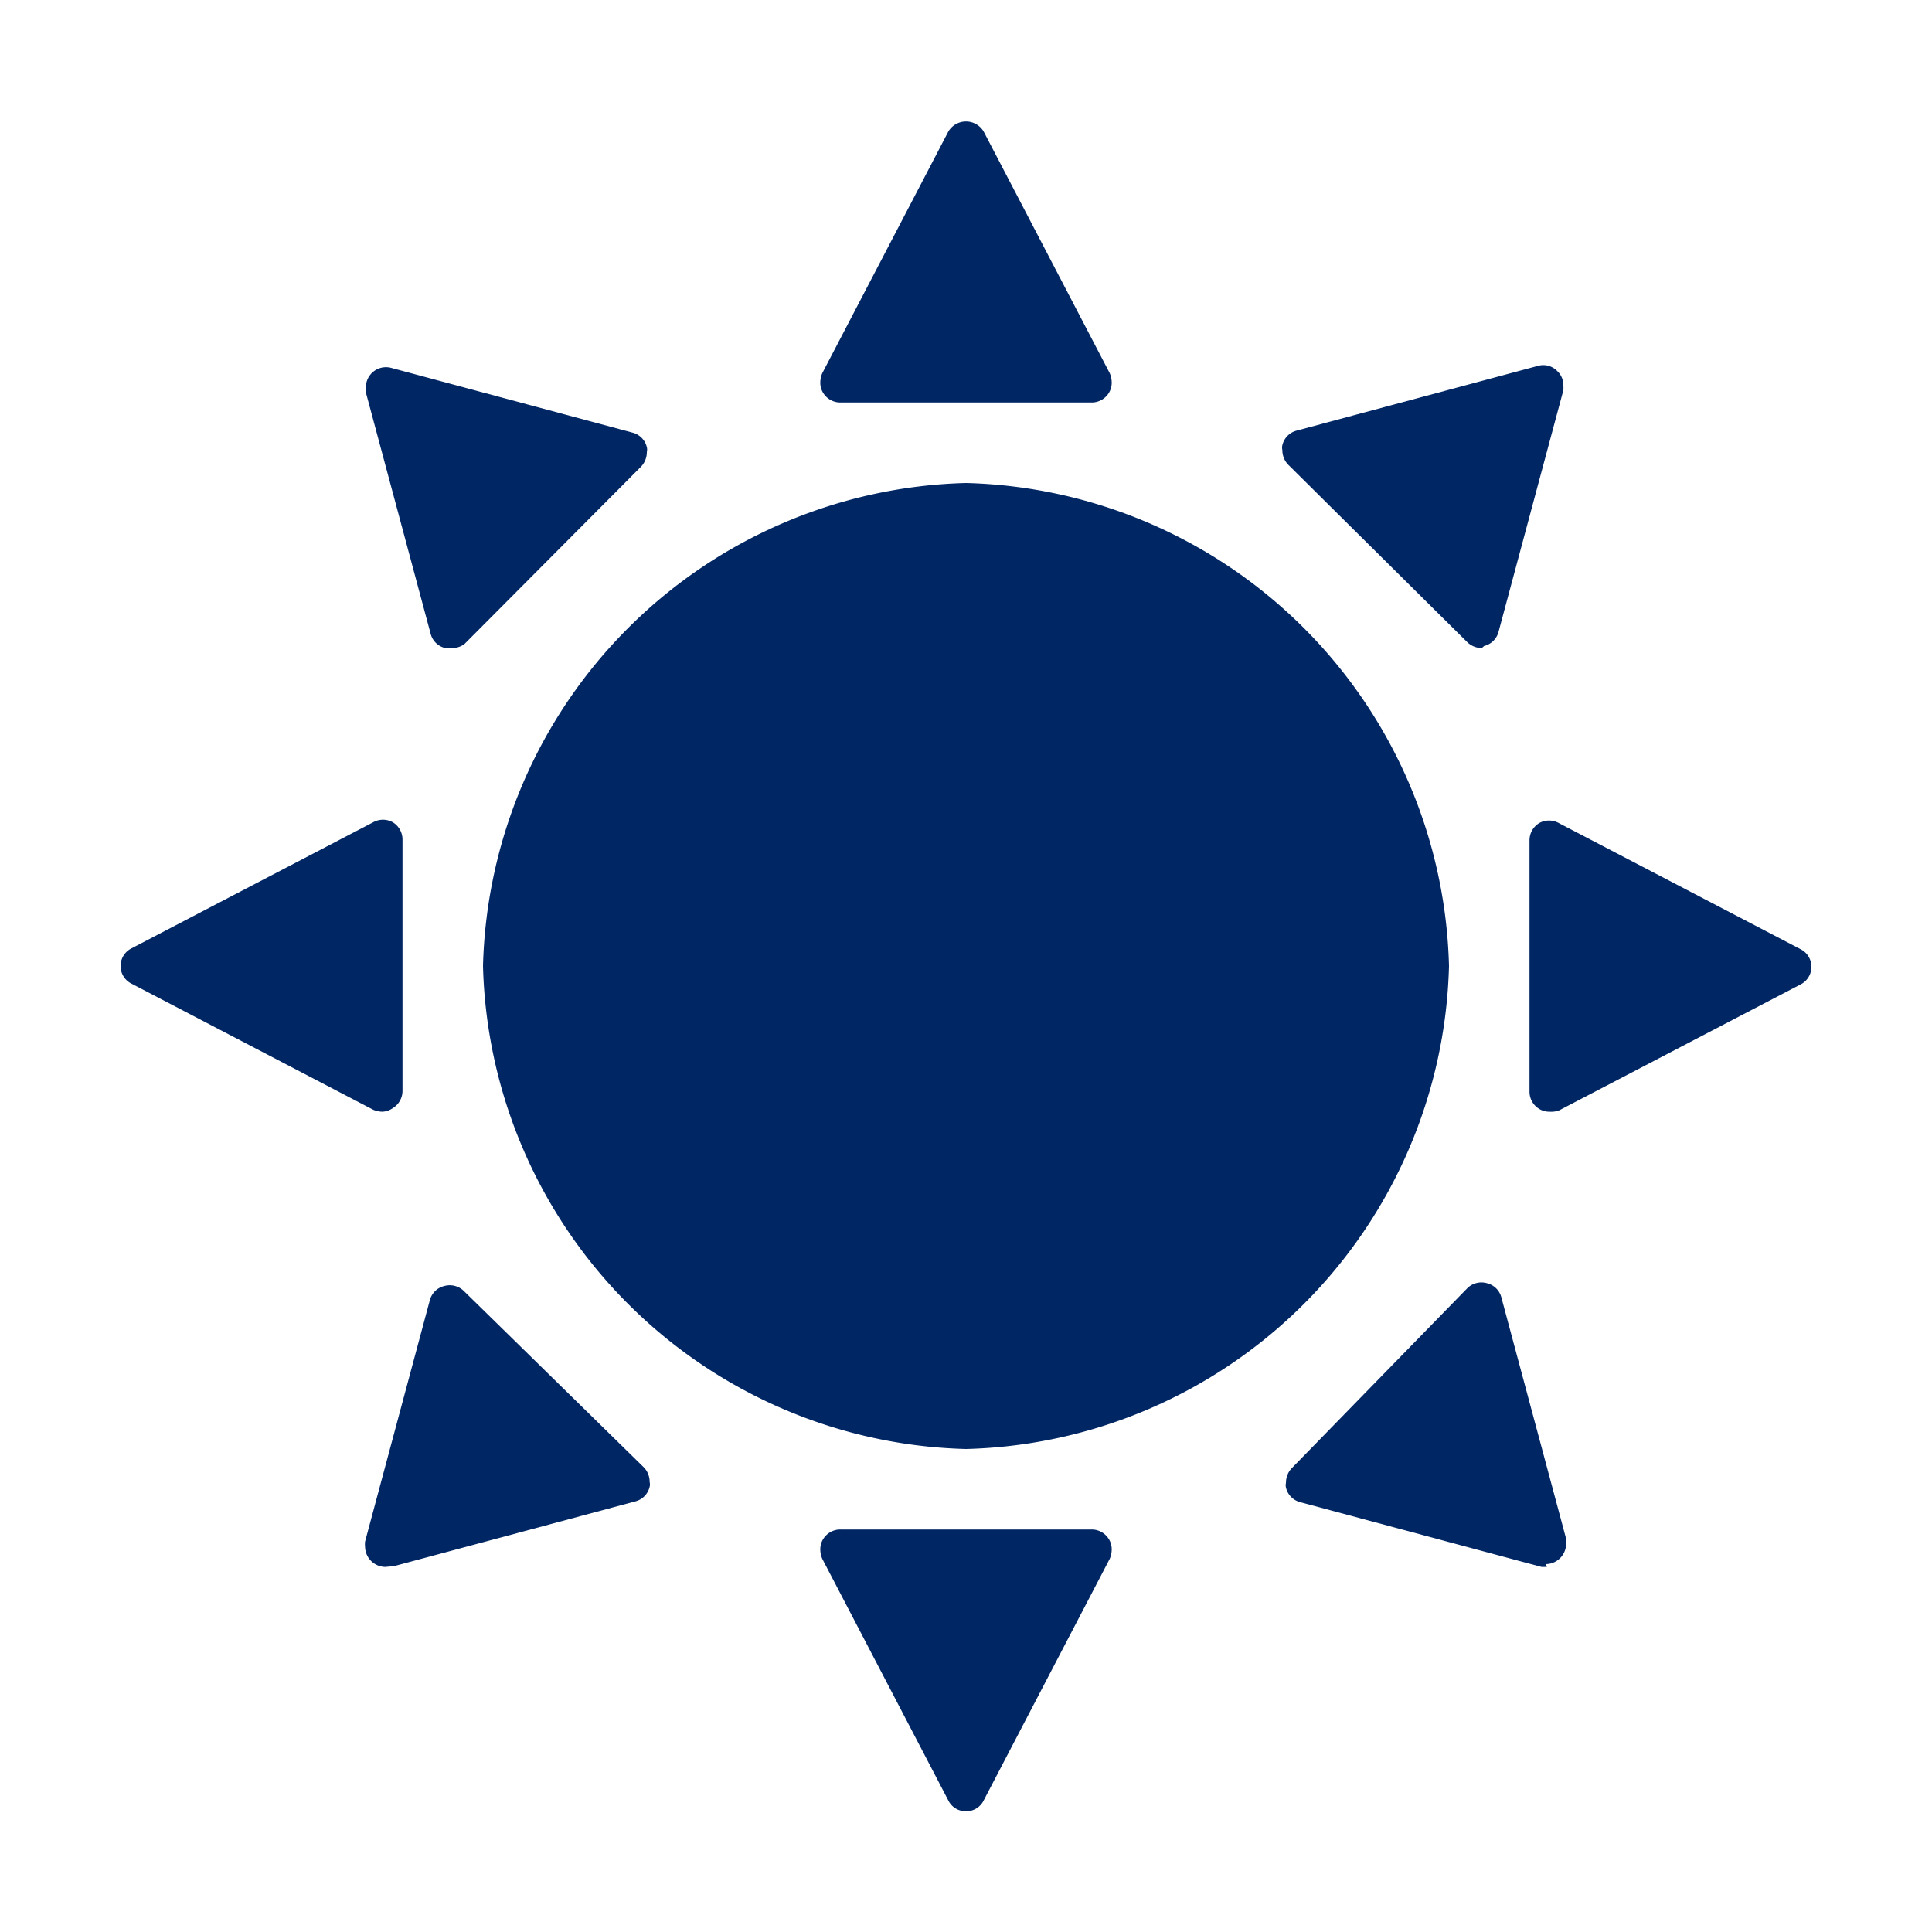 <svg id="Pictograms_main_colour" data-name="Pictograms main colour" xmlns="http://www.w3.org/2000/svg" viewBox="0 0 48 48"><defs><style>.cls-1{fill:#002664;}</style></defs><path class="cls-1" d="M27.12,10H20.88a.5.5,0,0,1-.43-.24.48.48,0,0,1-.07-.26.59.59,0,0,1,.05-.23l3.13-6a.51.51,0,0,1,.88,0l3.13,6a.59.59,0,0,1,.05.23.48.48,0,0,1-.07.26A.5.5,0,0,1,27.12,10Z"/><path class="cls-1" d="M24,45a.48.48,0,0,1-.44-.27l-3.13-6a.59.59,0,0,1-.05-.23.48.48,0,0,1,.07-.26.5.5,0,0,1,.43-.24h6.24a.5.5,0,0,1,.43.24.48.48,0,0,1,.07.26.59.59,0,0,1-.05.23l-3.13,6A.48.48,0,0,1,24,45Z"/><path class="cls-1" d="M36.81,16.1a.52.52,0,0,1-.35-.14L32,11.54a.52.52,0,0,1-.14-.36.25.25,0,0,1,0-.12.49.49,0,0,1,.35-.36l6-1.61a.48.48,0,0,1,.48.13.47.47,0,0,1,.15.35.59.59,0,0,1,0,.13l-1.61,6a.49.49,0,0,1-.36.35A.27.27,0,0,1,36.81,16.1Z"/><path class="cls-1" d="M9.57,38.93a.51.51,0,0,1-.5-.5.59.59,0,0,1,0-.13l1.61-6a.49.49,0,0,1,.36-.35.5.5,0,0,1,.48.12L16,36.46a.52.52,0,0,1,.14.36.25.25,0,0,1,0,.12.49.49,0,0,1-.35.36l-6,1.61Z"/><path class="cls-1" d="M38.5,27.62a.48.48,0,0,1-.26-.07.5.5,0,0,1-.24-.43V20.88a.5.5,0,0,1,.24-.43.5.5,0,0,1,.49,0l6,3.13a.49.49,0,0,1,0,.88l-6,3.13A.59.59,0,0,1,38.5,27.62Z"/><path class="cls-1" d="M9.5,27.62a.59.59,0,0,1-.23-.05l-6-3.13a.49.49,0,0,1,0-.88l6-3.13a.5.5,0,0,1,.49,0,.5.5,0,0,1,.24.43v6.24a.5.5,0,0,1-.24.43A.48.48,0,0,1,9.5,27.62Z"/><path class="cls-1" d="M38.43,38.93l-.13,0-6-1.61a.49.49,0,0,1-.35-.36.25.25,0,0,1,0-.12.52.52,0,0,1,.14-.36L36.46,32a.5.5,0,0,1,.48-.12.49.49,0,0,1,.36.35l1.61,6a.59.59,0,0,1,0,.13.51.51,0,0,1-.5.5Z"/><path class="cls-1" d="M11.19,16.1a.27.27,0,0,1-.13,0,.49.49,0,0,1-.36-.35l-1.61-6a.59.59,0,0,1,0-.13.5.5,0,0,1,.63-.48l6,1.61a.49.49,0,0,1,.35.36.25.25,0,0,1,0,.12.52.52,0,0,1-.14.36L11.54,16A.52.52,0,0,1,11.19,16.1Z"/><path class="cls-1" d="M24,36A12.32,12.32,0,0,1,12,24,12.32,12.32,0,0,1,24,12,12.32,12.32,0,0,1,36,24,12.32,12.32,0,0,1,24,36Z"/></svg>